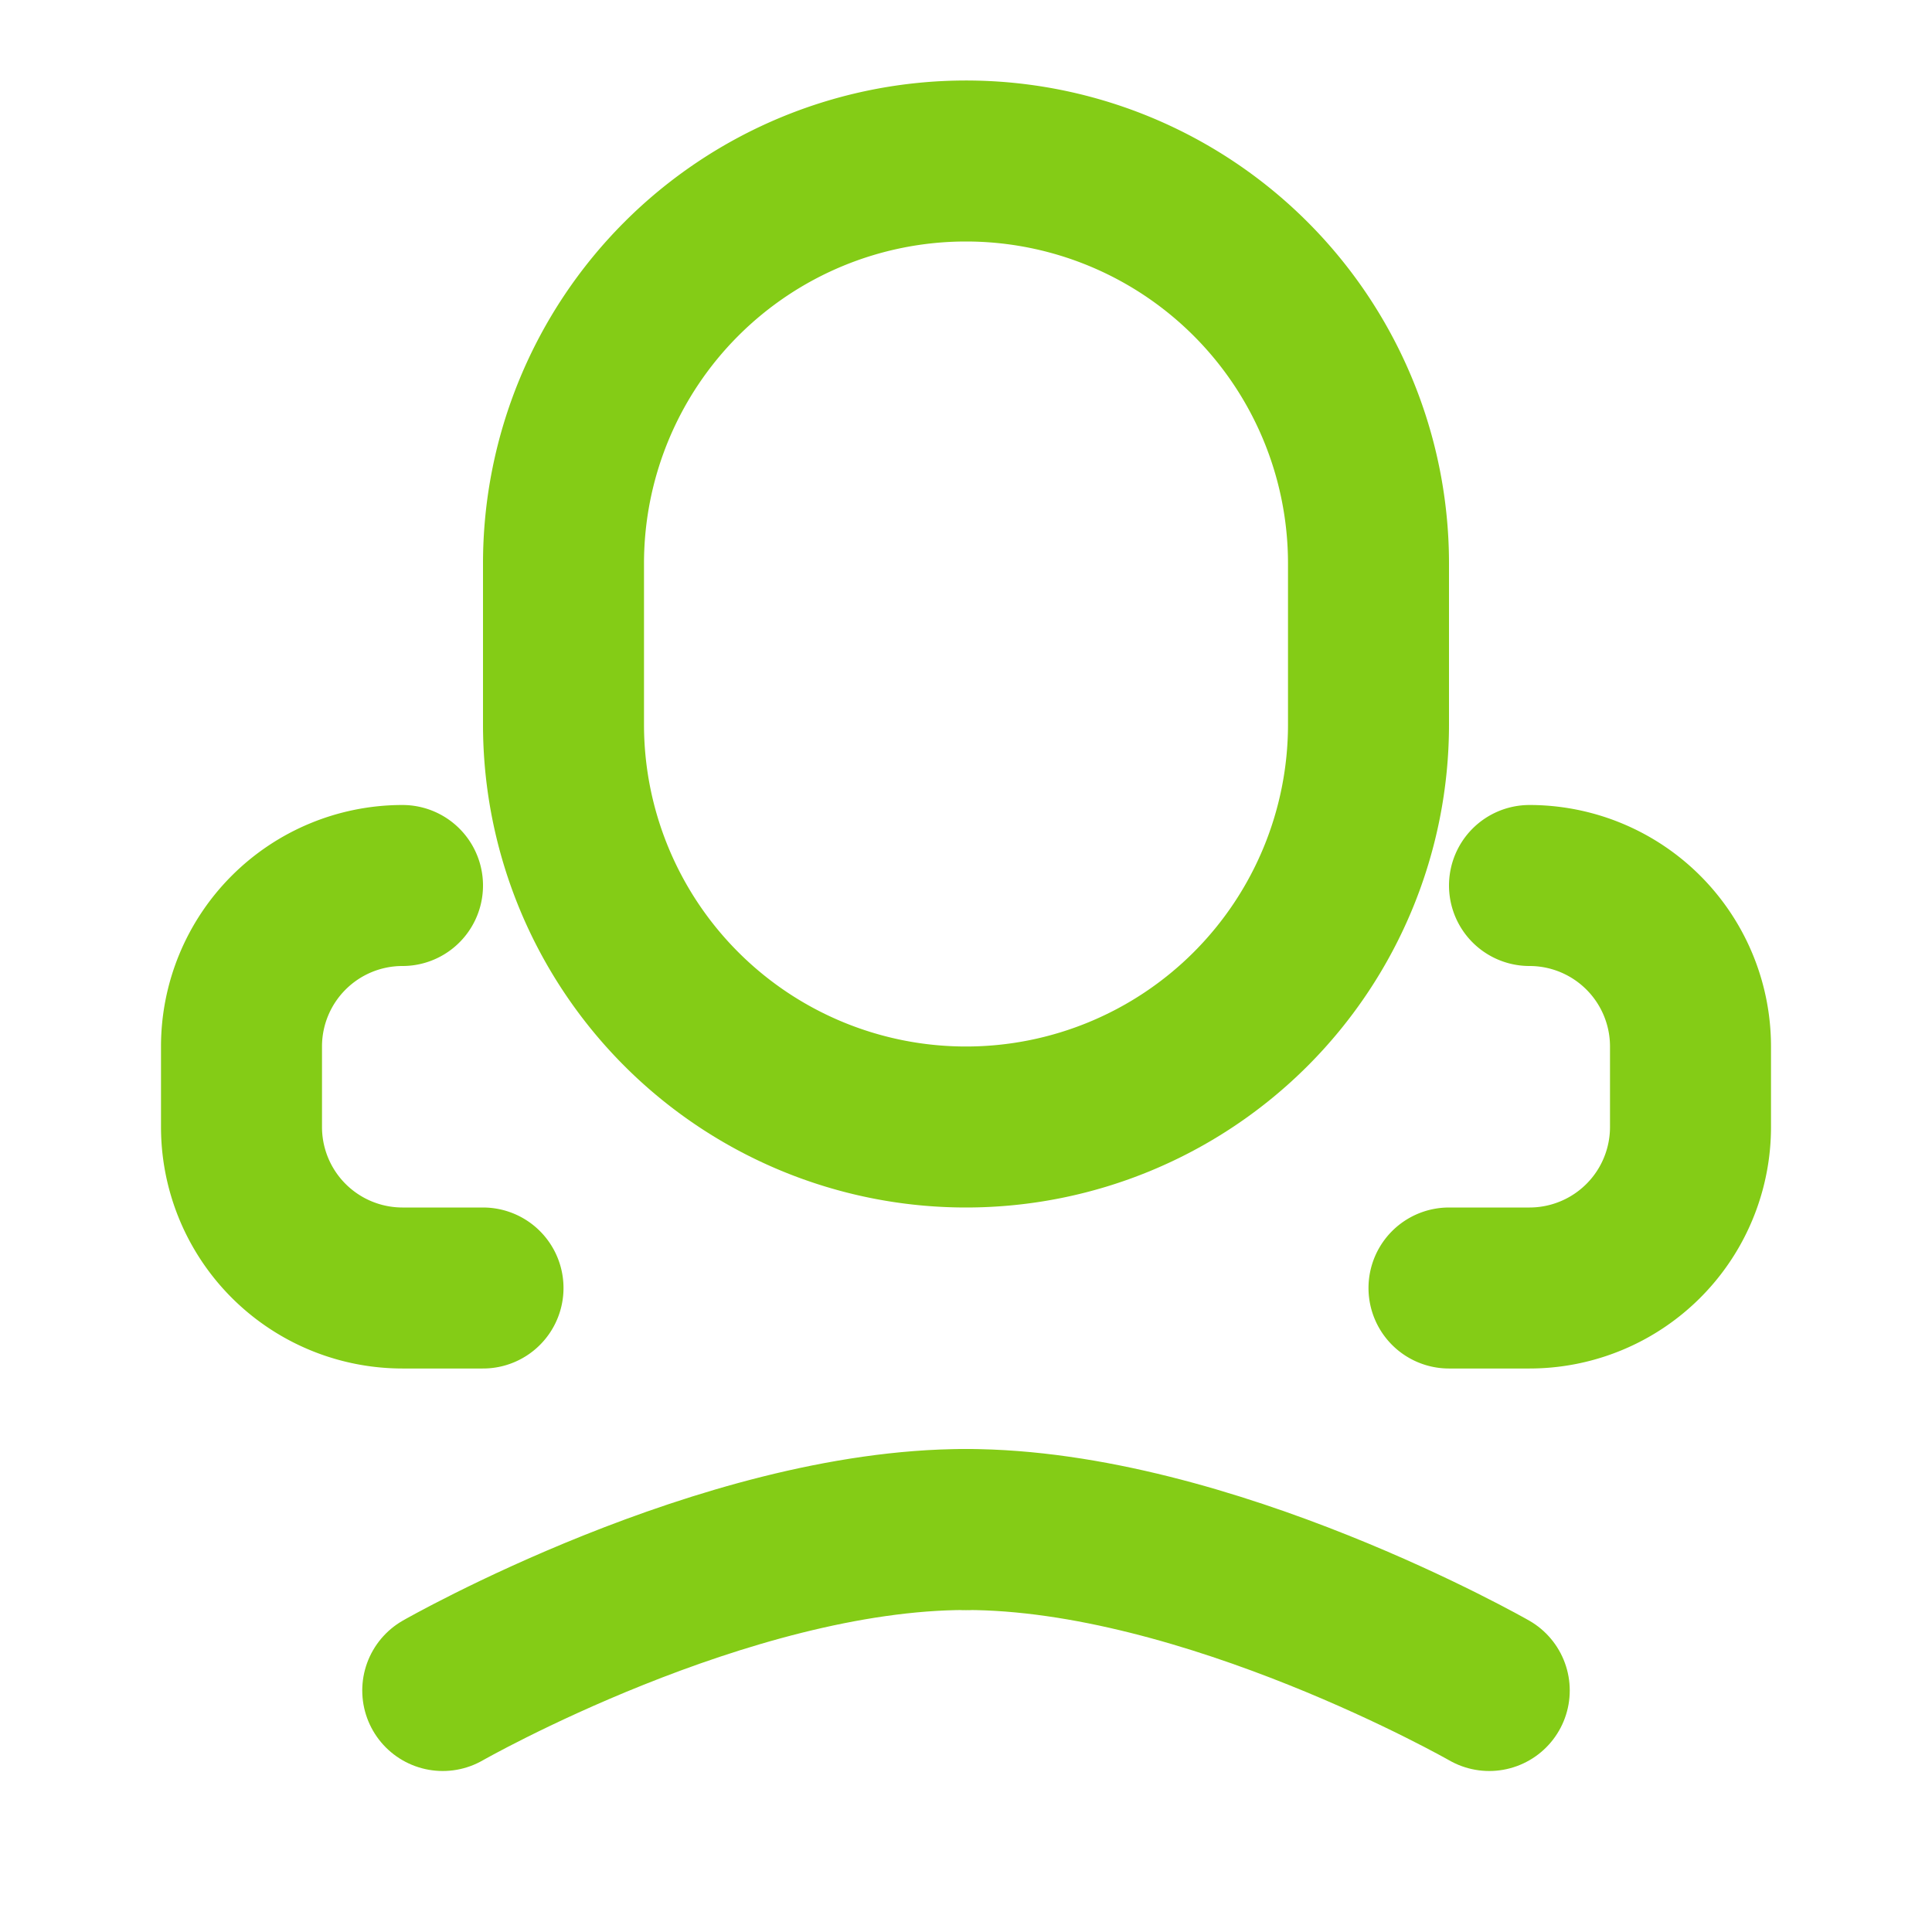 <svg xmlns="http://www.w3.org/2000/svg" width="24" height="24" viewBox="0 0 24 24" fill="none" stroke="#84cc16" stroke-width="2" stroke-linecap="round" stroke-linejoin="round">
  <path d="M12 2a5 5 0 0 0-5 5v2a5 5 0 0 0 10 0V7a5 5 0 0 0-5-5z"></path>
  <path d="M19 11a2 2 0 0 1 2 2v1a2 2 0 0 1-2 2h-1"></path>
  <path d="M5 11a2 2 0 0 0-2 2v1a2 2 0 0 0 2 2h1"></path>
  <path d="M12 19c-3 0-6.5 2-6.5 2"></path>
  <path d="M12 19c3 0 6.5 2 6.5 2"></path>
</svg>
